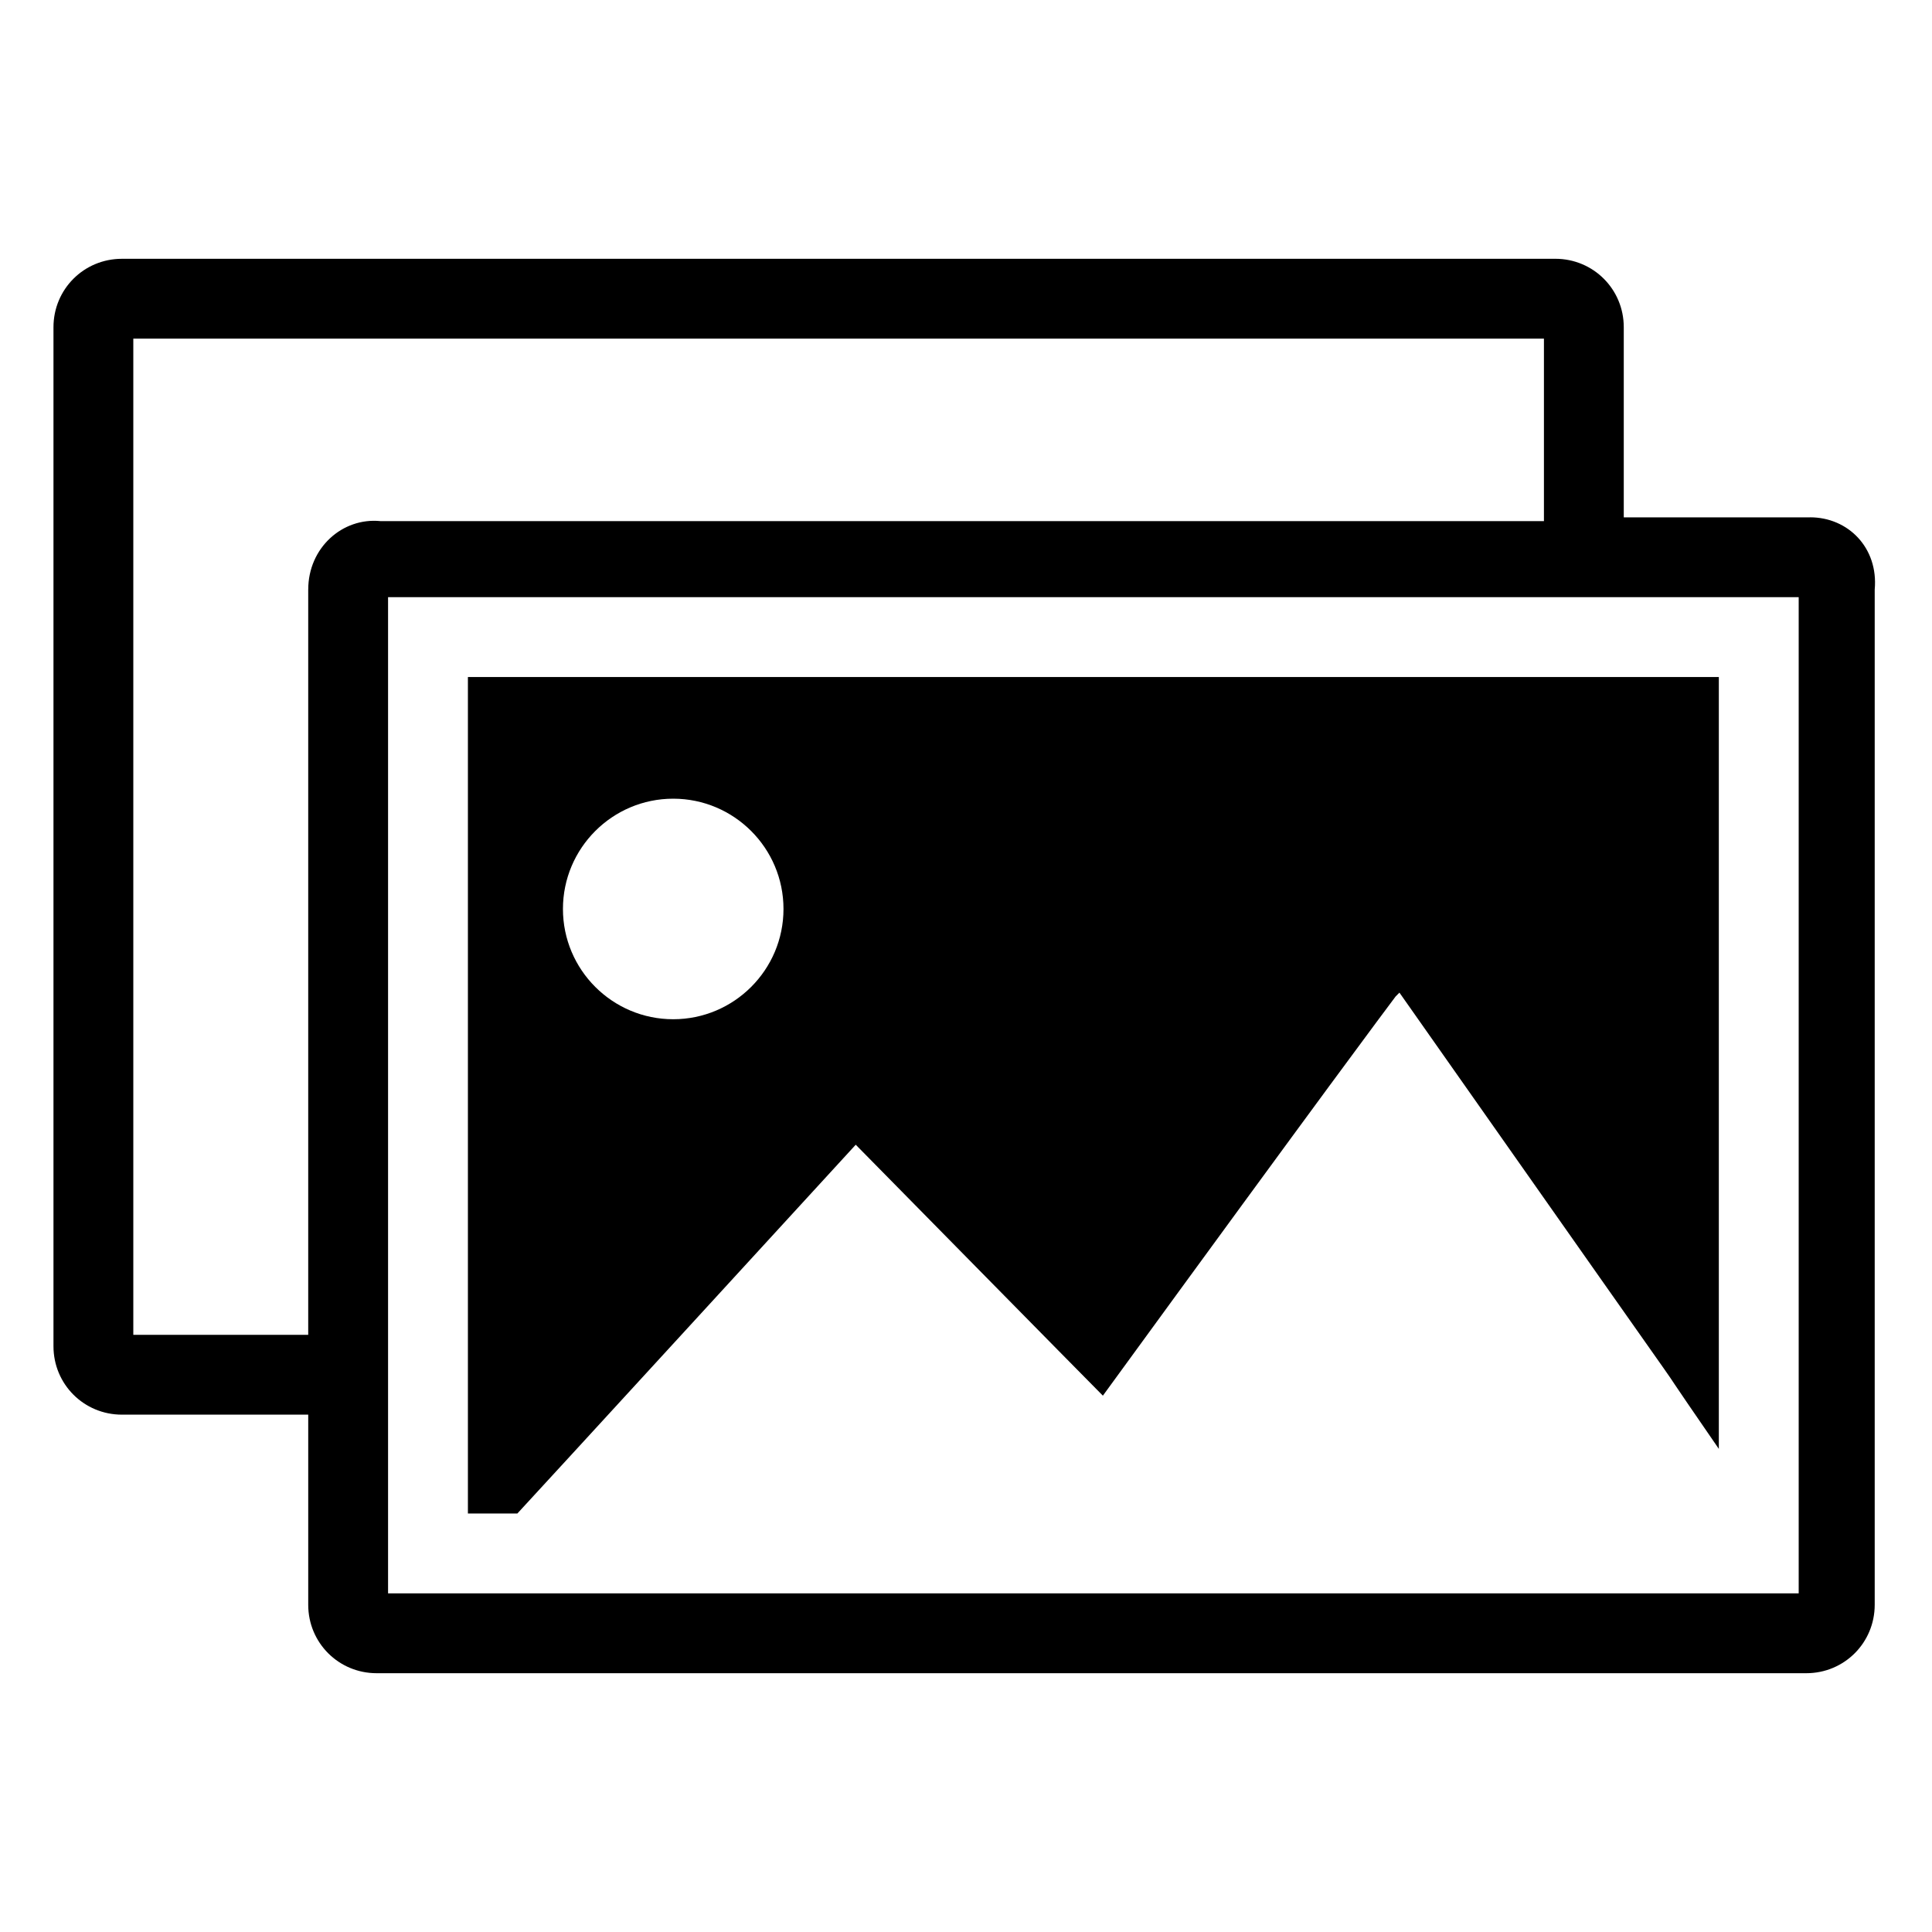 <?xml version="1.0" encoding="UTF-8"?>
<!-- Uploaded to: SVG Repo, www.svgrepo.com, Generator: SVG Repo Mixer Tools -->
<svg fill="#000000" width="800px" height="800px" version="1.1" viewBox="144 144 512 512" xmlns="http://www.w3.org/2000/svg">
 <g>
  <path d="m623.69 281.1h-49.375v-50.383c0-10.078-8.062-18.137-18.137-18.137l-379.87 0.004c-10.078 0-18.137 8.059-18.137 18.137v270.04c0 10.078 8.062 18.137 18.137 18.137h49.375v50.383c0 10.078 8.062 18.137 18.137 18.137h378.86c10.078 0 18.137-8.062 18.137-18.137v-269.04c1.008-11.086-7.055-19.148-17.129-19.148zm-398.01 19.148v197.49h-46.352v-264h373.83v48.367l-308.33-0.004c-10.074-1.008-19.145 7.055-19.145 18.141zm394.99 266.01h-373.83v-264h373.83z"/>
  <path d="m268 323.42v221.68h13.098c1.008-1.008 89.68-97.738 89.68-97.738 1.008 1.008 61.465 62.473 65.496 66.504 59.449-81.617 74.562-101.77 77.586-105.8l1.008-1.008c104.79 149.13 53.402 75.57 84.641 120.91v-204.55zm54.41 90.688c-16.121 0-29.223-13.098-29.223-29.223 0-16.121 13.098-29.223 29.223-29.223 16.121 0 29.223 13.098 29.223 29.223s-13.098 29.223-29.223 29.223z"/>
 </g>
</svg>